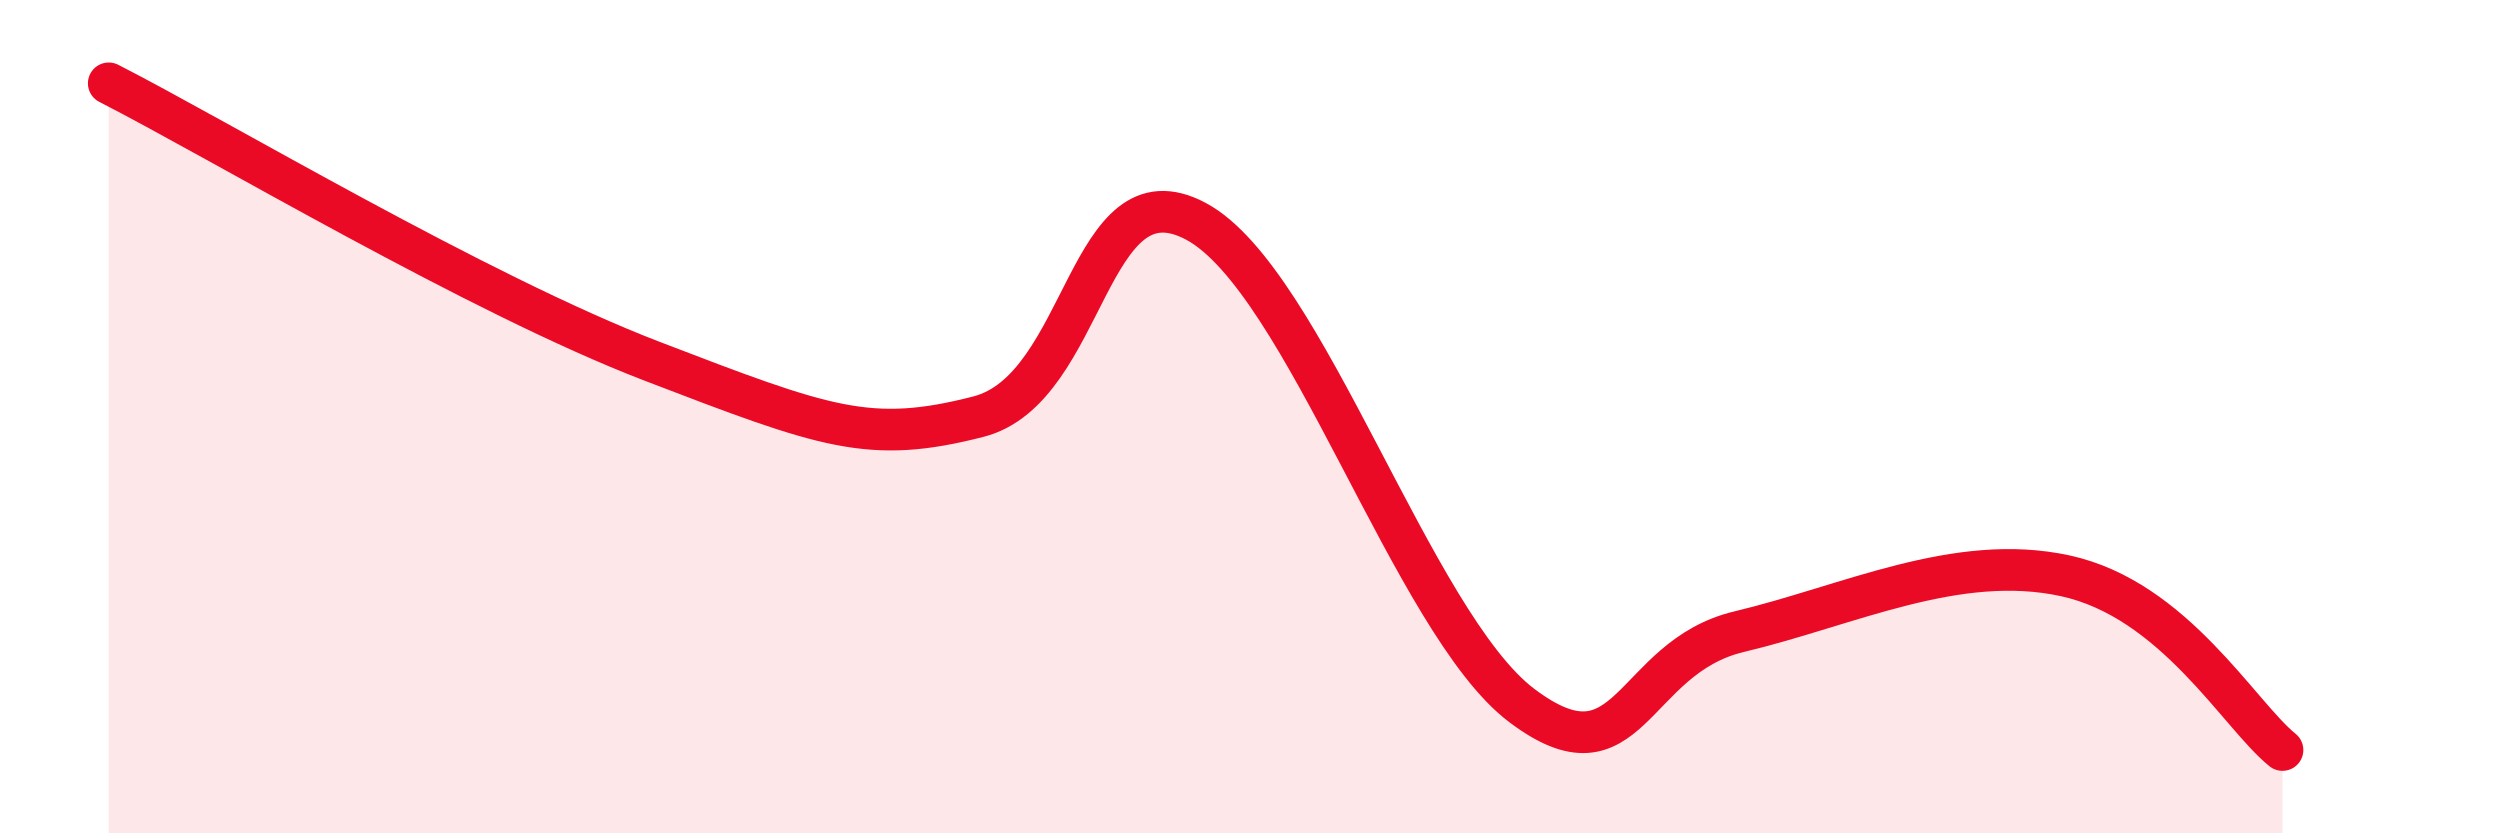 
    <svg width="60" height="20" viewBox="0 0 60 20" xmlns="http://www.w3.org/2000/svg">
      <path
        d="M 2.61,2 C 5.22,3.33 11.48,7.07 15.65,8.67 C 19.82,10.27 20.87,10.67 23.48,10 C 26.09,9.33 26.09,3.92 28.7,5.31 C 31.31,6.7 33.91,14.96 36.52,16.93 C 39.13,18.9 39.13,15.78 41.74,15.16 C 44.35,14.54 46.96,13.25 49.57,13.82 C 52.18,14.39 53.74,17.16 54.78,18L54.78 20L2.61 20Z"
        fill="#EB0A25"
        opacity="0.1"
        stroke-linecap="round"
        stroke-linejoin="round"
      />
      <path
        d="M 2.61,2 C 5.22,3.33 11.48,7.07 15.65,8.67 C 19.82,10.27 20.87,10.67 23.48,10 C 26.09,9.33 26.09,3.92 28.7,5.31 C 31.31,6.7 33.91,14.96 36.52,16.93 C 39.13,18.9 39.13,15.78 41.74,15.16 C 44.35,14.54 46.96,13.25 49.57,13.82 C 52.18,14.39 53.74,17.16 54.78,18"
        stroke="#EB0A25"
        stroke-width="1"
        fill="none"
        stroke-linecap="round"
        stroke-linejoin="round"
      />
    </svg>
  